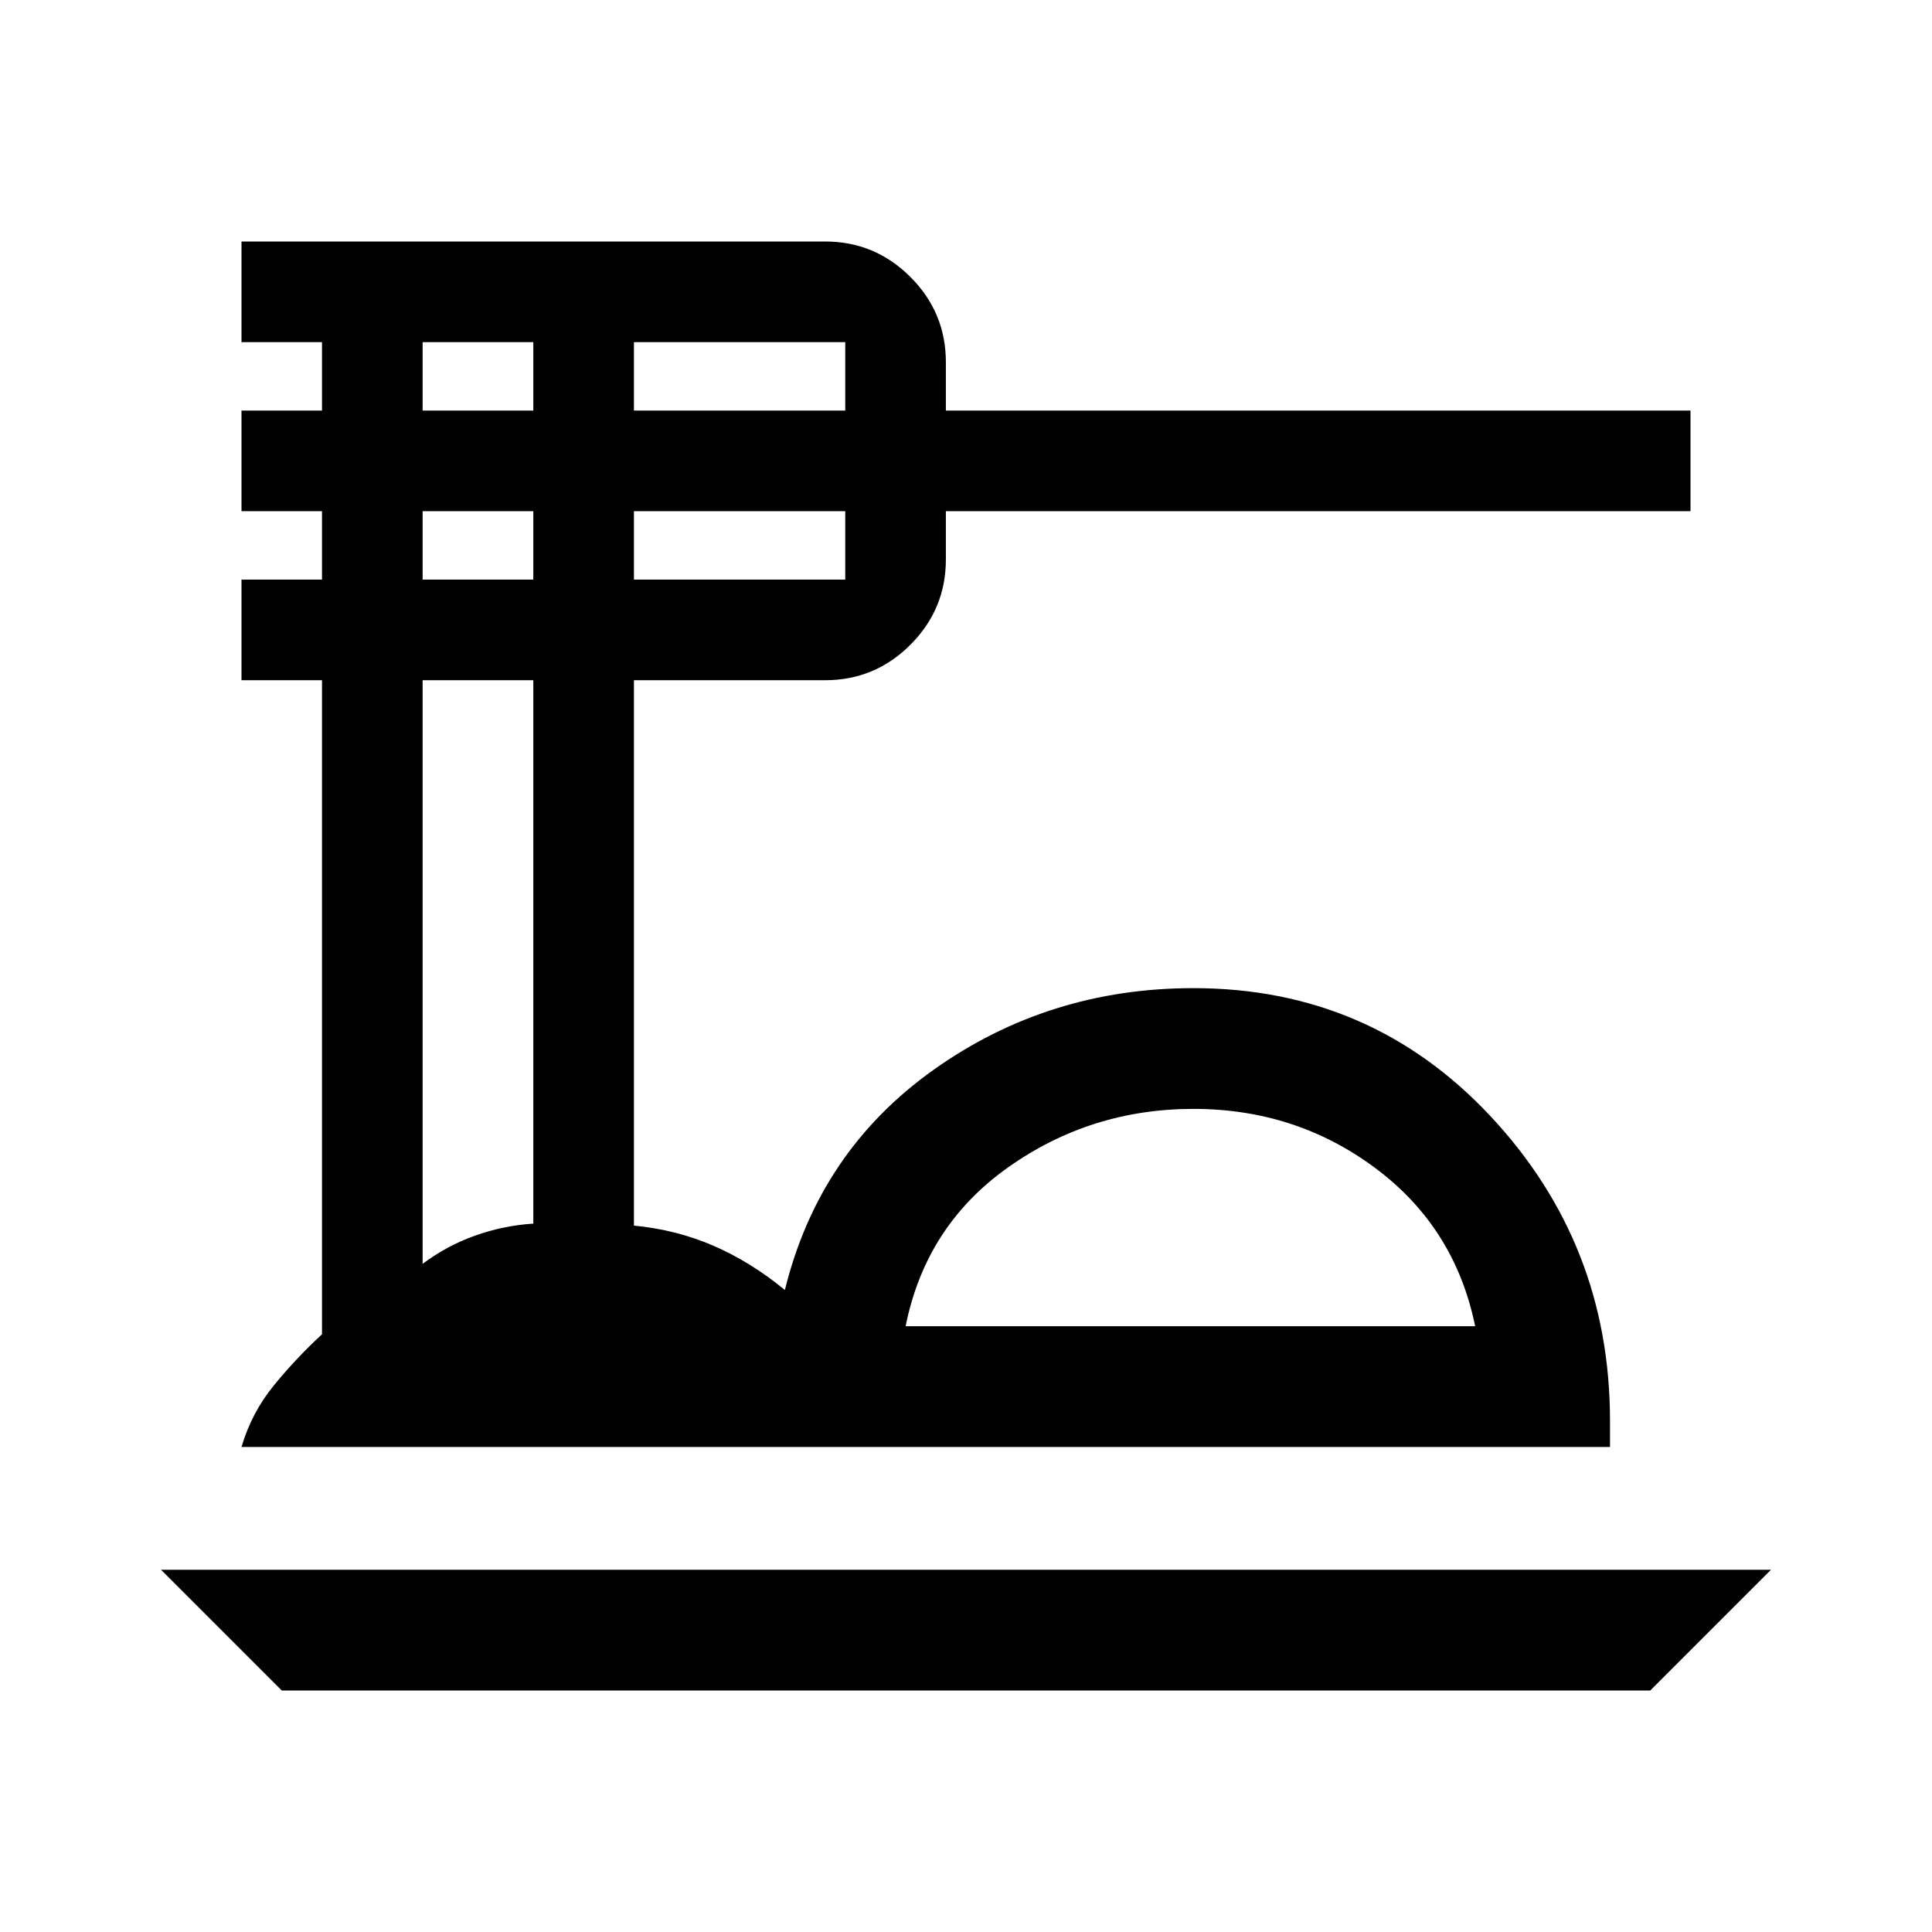 <svg xmlns="http://www.w3.org/2000/svg" width="48" height="48" viewBox="0 -960 960 960"><path d="m140-120-60-60h800l-60 60H140Zm-20-121q5-17 16-30.5t24-25.5v-325h-40v-50h40v-34h-40v-50h40v-34h-40v-50h290q24.75 0 42.38 17.62Q470-804.75 470-780v24h370v50H470v24q0 24.75-17.62 42.37Q434.75-622 410-622h-95v271q21 2 39.5 10t35.5 22q17-69 74-109.5T593-469q88 0 147.5 63.5T800-254v13H120Zm330-60h283q-10-49-49.5-78.5T593-409q-51 0-92 29t-51 79ZM315-756h105v-34H315v34Zm0 84h105v-34H315v34Zm-105-84h55v-34h-55v34Zm0 84h55v-34h-55v34Zm0 340q12-9 26-14t29-6v-270h-55v290Zm382 31Z"/></svg>
